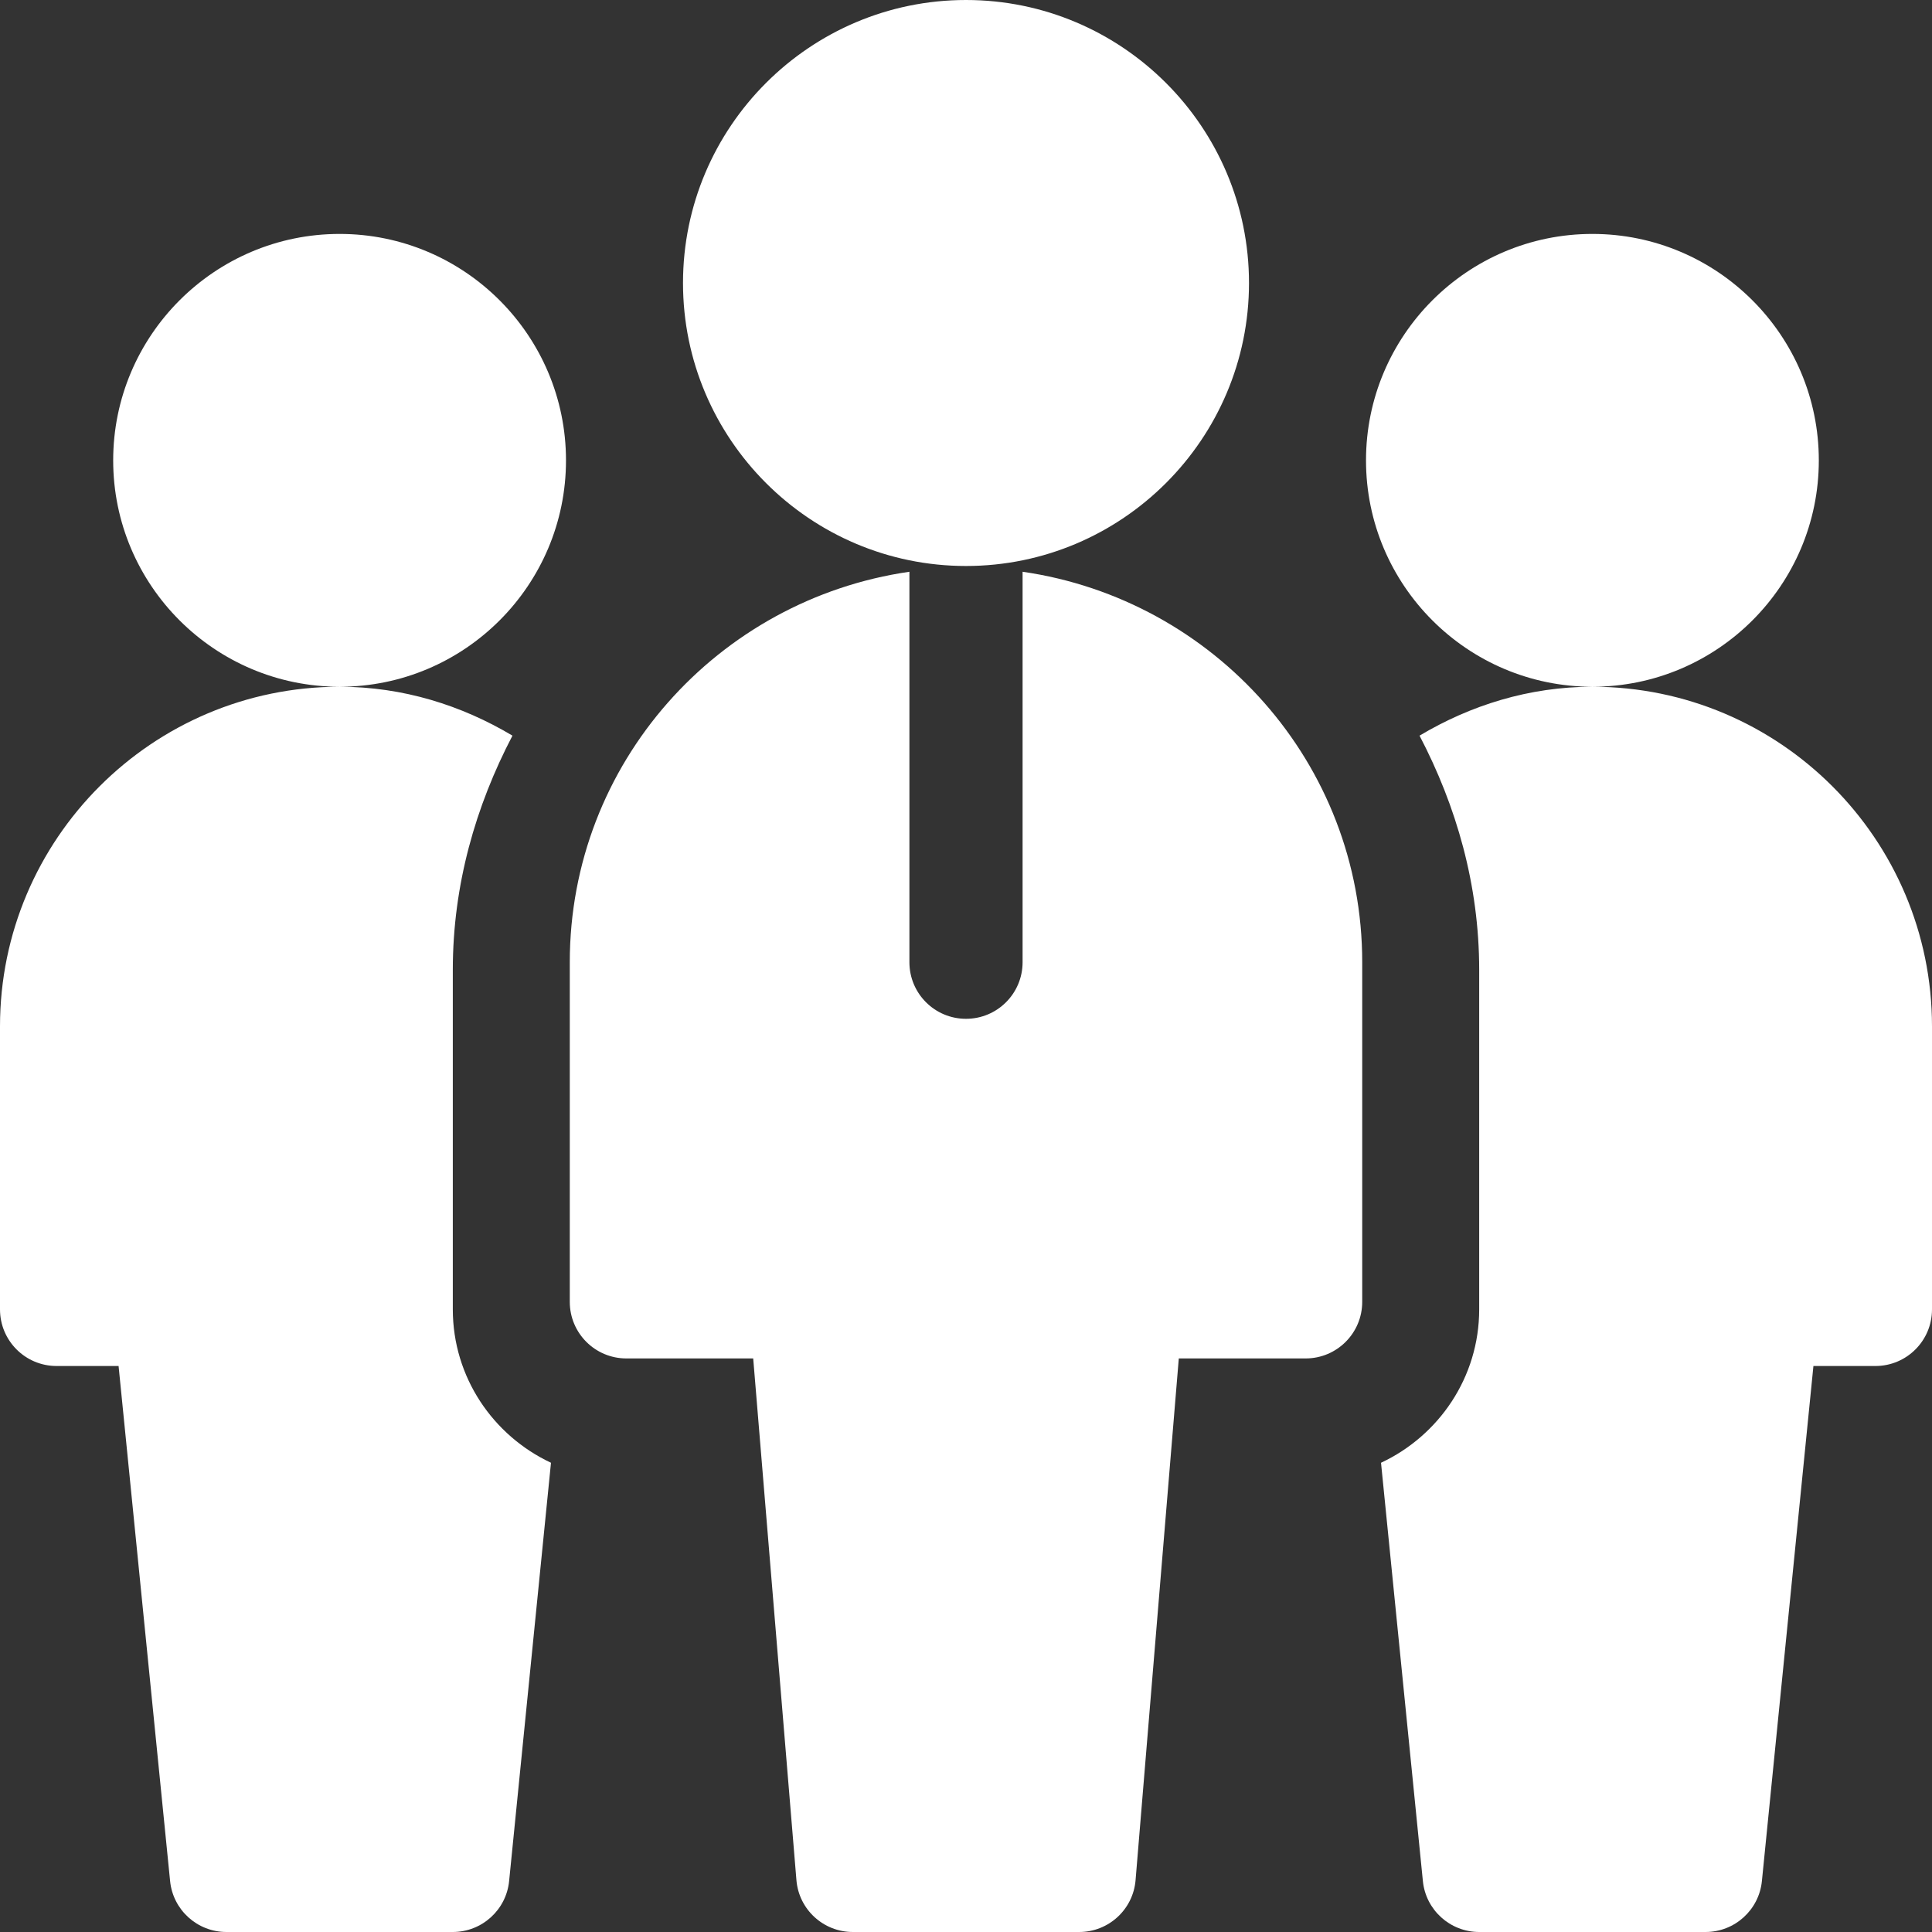 <svg xmlns="http://www.w3.org/2000/svg" width="48" height="48" viewBox="0 0 48 48" fill="none"><rect x="0" y="0" width="48" height="48" fill="#333333" stroke="none"/><path d="M8.438 17.062C5.335 17.062 2.812 14.54 2.812 11.438C2.812 8.335 5.335 5.812 8.438 5.812C11.54 5.812 14.062 8.335 14.062 11.438C14.062 14.54 11.54 17.062 8.438 17.062ZM39.562 17.062C36.46 17.062 33.938 14.54 33.938 11.438C33.938 8.335 36.46 5.812 39.562 5.812C42.665 5.812 45.188 8.335 45.188 11.438C45.188 14.54 42.665 17.062 39.562 17.062ZM24 14.062C20.123 14.062 16.969 10.908 16.969 7.031C16.969 3.154 20.123 0 24 0C27.877 0 31.031 3.154 31.031 7.031C31.031 10.908 27.877 14.062 24 14.062ZM25.406 14.205V23.906C25.406 24.683 24.777 25.312 24 25.312C23.223 25.312 22.594 24.683 22.594 23.906V14.205C17.836 14.894 14.156 18.96 14.156 23.906V32.344C14.156 33.121 14.785 33.75 15.562 33.75H18.713L19.787 46.712C19.847 47.44 20.457 48 21.188 48H26.812C27.543 48 28.153 47.44 28.213 46.712L29.287 33.75H32.438C33.215 33.75 33.844 33.121 33.844 32.344V23.906C33.844 18.96 30.164 14.894 25.406 14.205ZM11.25 32.531V24.094C11.25 21.986 11.817 20.027 12.732 18.277C11.47 17.524 10.012 17.062 8.438 17.062C3.785 17.062 0 20.847 0 25.5V32.531C0 33.309 0.629 33.938 1.406 33.938H2.946L4.226 46.734C4.297 47.452 4.903 48 5.625 48H11.25C11.972 48 12.578 47.452 12.649 46.734L13.689 36.342C12.253 35.669 11.25 34.219 11.25 32.531ZM48 25.5C48 20.847 44.215 17.062 39.562 17.062C37.988 17.062 36.53 17.524 35.268 18.277C36.183 20.027 36.75 21.986 36.75 24.094V32.531C36.75 34.219 35.747 35.669 34.311 36.342L35.351 46.734C35.422 47.452 36.028 48 36.75 48H42.375C43.097 48 43.703 47.452 43.774 46.734L45.054 33.938H46.594C47.371 33.938 48 33.309 48 32.531V25.5Z" fill="white"></path></svg>